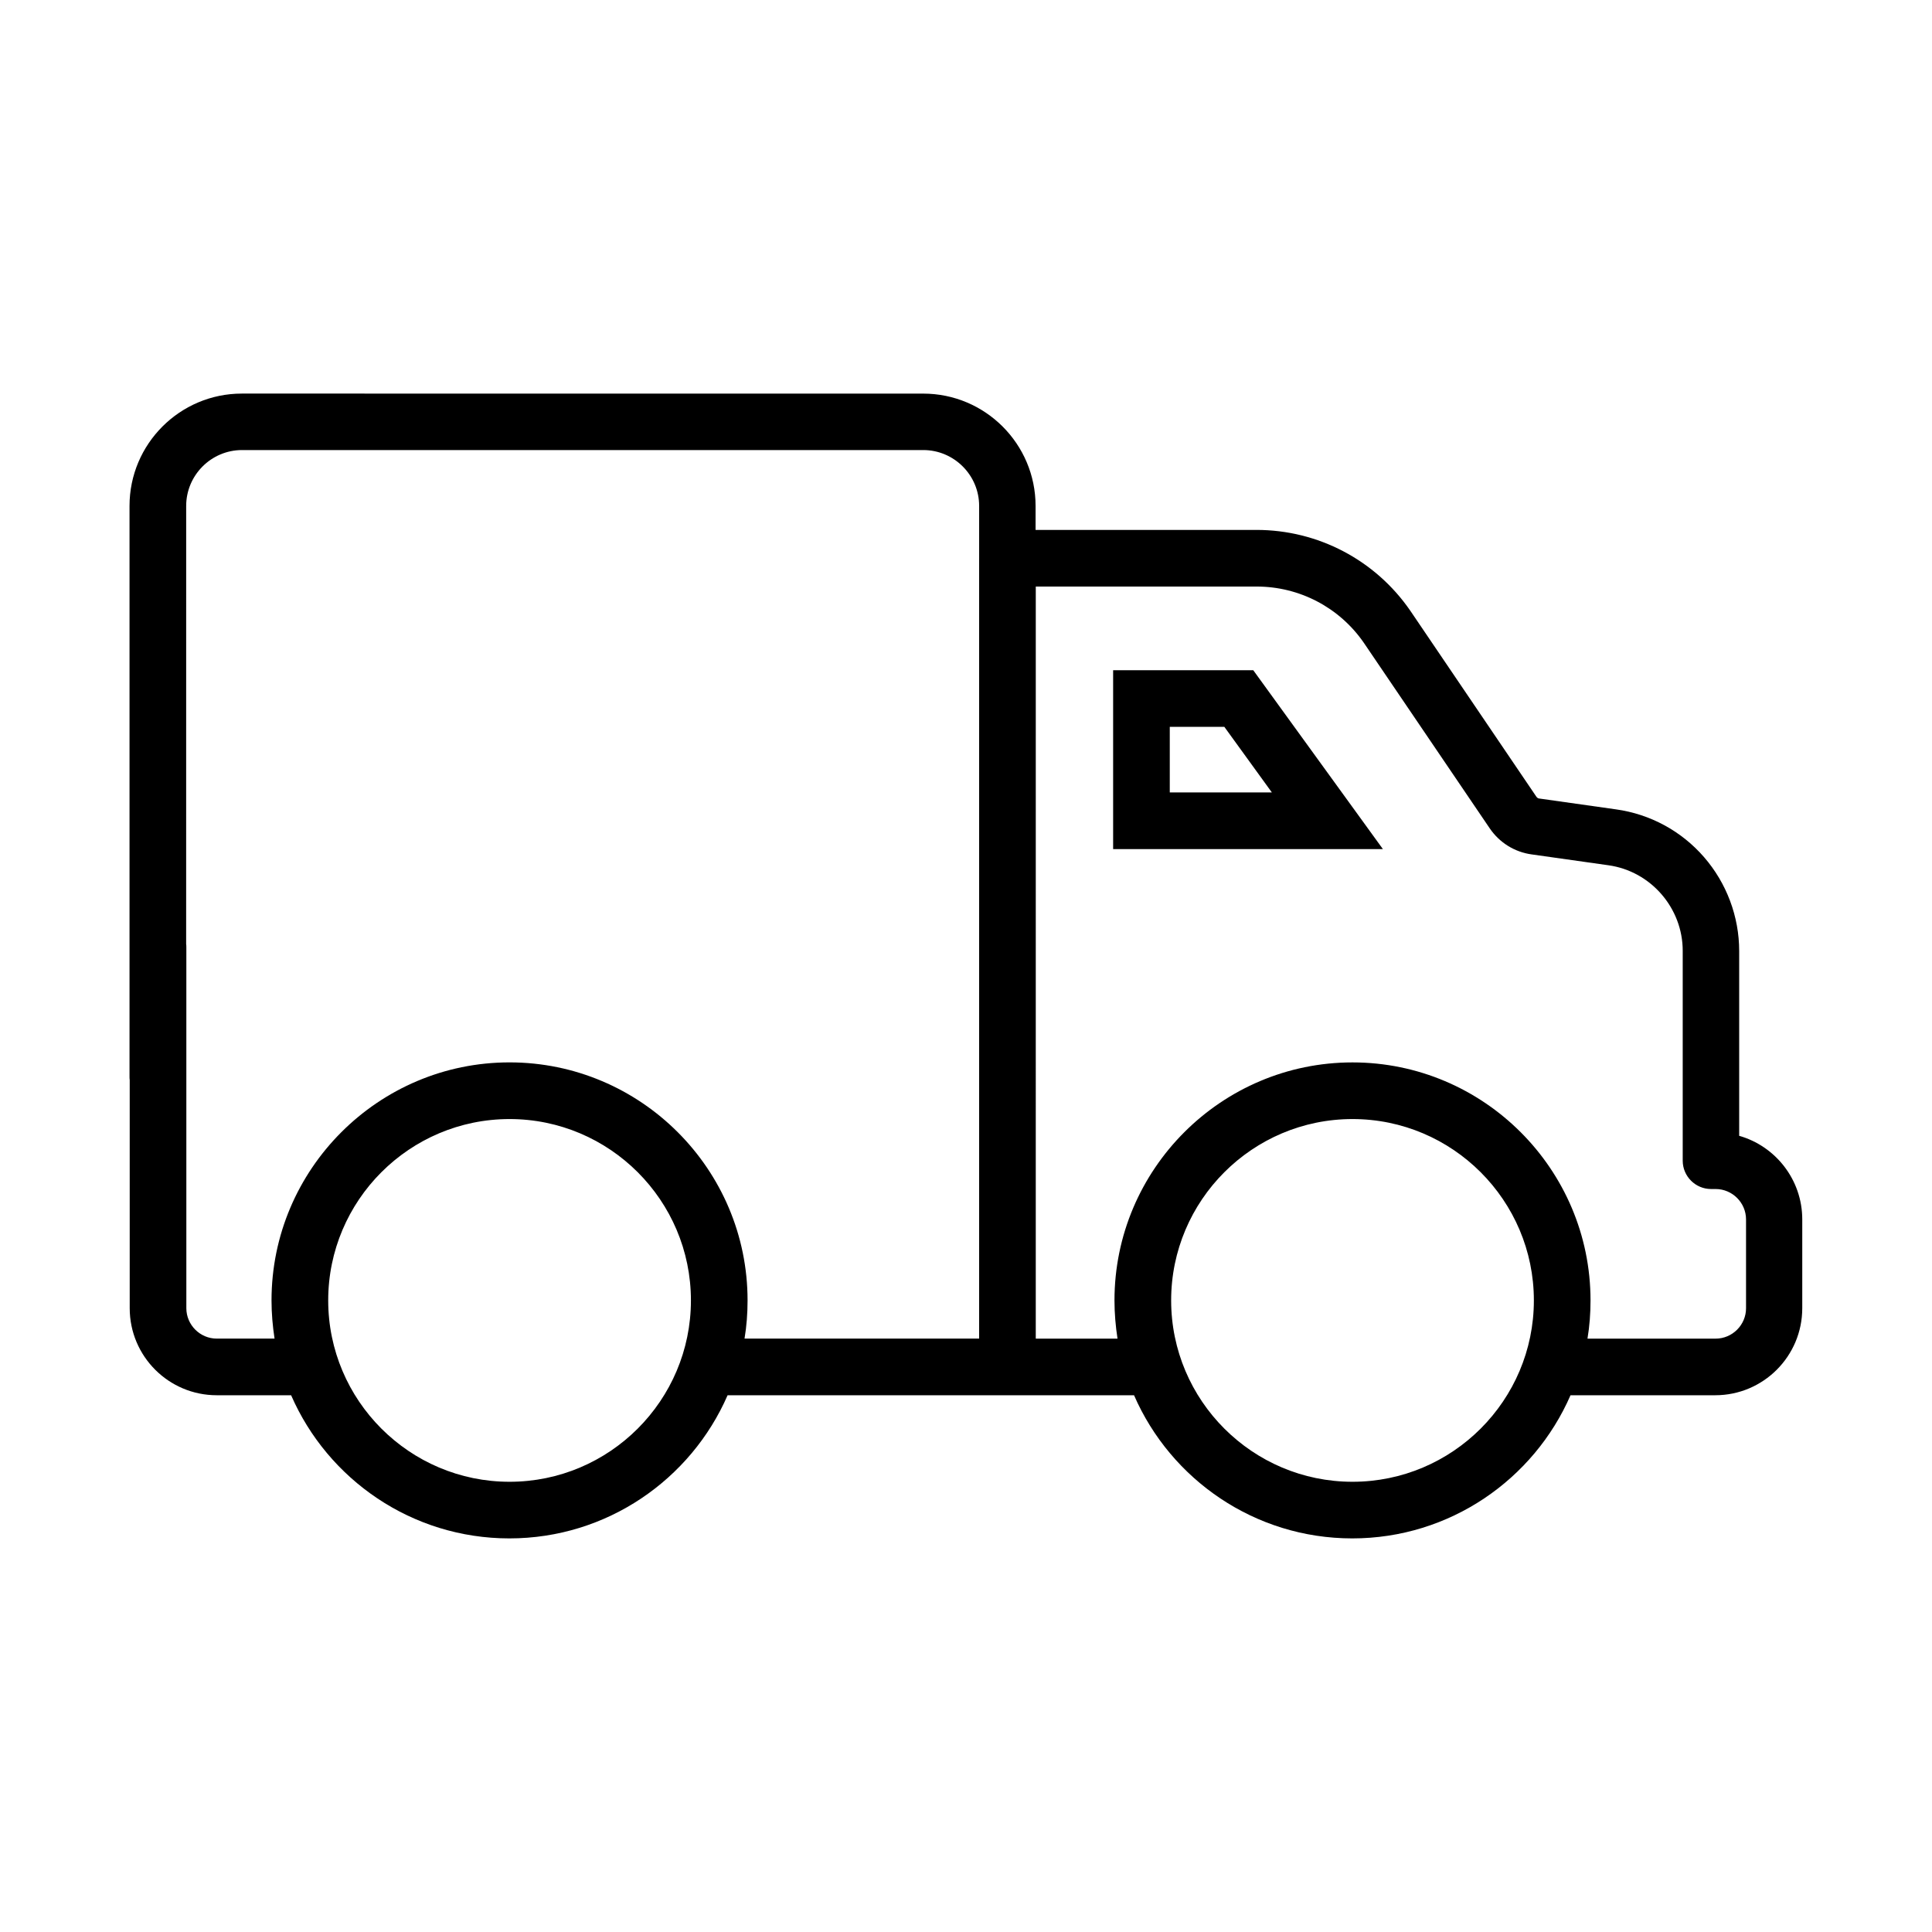 <?xml version="1.0" encoding="UTF-8"?>
<!-- Uploaded to: SVG Repo, www.svgrepo.com, Generator: SVG Repo Mixer Tools -->
<svg fill="#000000" width="800px" height="800px" version="1.1" viewBox="144 144 512 512" xmlns="http://www.w3.org/2000/svg">
 <g>
  <path d="m604.9 444.99v-48.969c0-9.117-3.324-17.984-9.32-24.887-5.996-6.902-14.258-11.387-23.328-12.645l-20.305-2.871c-0.301 0-0.605-0.203-0.805-0.504l-33.402-49.273c-9.27-13.453-24.484-21.41-40.758-21.41h-58.543v-6.348c0-16.426-13.352-29.773-29.773-29.773l-180.57-0.008c-16.426 0-29.773 13.352-29.773 29.773v151.19c0 0.301 0 0.656 0.051 0.957v60.457c0 12.746 10.328 23.074 23.074 23.074h19.699c9.723 22.32 31.992 37.938 57.836 37.938s48.113-15.617 57.836-37.938h107.71c9.723 22.32 31.992 37.938 57.836 37.938s48.113-15.617 57.836-37.938h38.34c12.746 0 23.074-10.328 23.074-23.074v-23.527c0-10.531-7.106-19.445-16.777-22.168zm-325.86 91.695c-26.5 0-48.062-21.562-48.062-48.062s21.562-48.062 48.062-48.062 48.062 21.562 48.062 48.062-21.562 48.062-48.062 48.062zm124.44-244.75v206.81h-62.172c0.555-3.324 0.805-6.699 0.805-10.125 0-34.762-28.312-63.078-63.078-63.078-34.762 0-63.078 28.312-63.078 63.078 0 3.426 0.301 6.852 0.805 10.125h-15.316c-4.434 0-8.062-3.629-8.062-8.062v-95.574c0-0.301 0-0.656-0.051-0.957l0.008-116.07c0-8.16 6.648-14.812 14.812-14.812h180.52c8.16 0 14.812 6.648 14.812 14.812v13.855zm98.949 244.75c-26.5 0-48.062-21.562-48.062-48.062s21.562-48.062 48.062-48.062 48.062 21.562 48.062 48.062-21.562 48.062-48.062 48.062zm104.29-45.996c0 4.434-3.629 8.062-8.062 8.062h-33.957c0.555-3.324 0.805-6.699 0.805-10.125 0-34.762-28.312-63.078-63.078-63.078-34.762 0-63.078 28.312-63.078 63.078 0 3.426 0.301 6.852 0.805 10.125h-21.664l0.004-199.31h58.543c11.336 0 21.914 5.543 28.363 14.863l33.402 49.223c2.57 3.777 6.602 6.297 11.133 6.902l20.305 2.871c11.234 1.562 19.699 11.336 19.699 22.672v55.621c0 4.133 3.375 7.508 7.508 7.508h0.605 0.605c4.434 0 8.062 3.629 8.062 8.062v23.527z"/>
  <path d="m438.99 321.61v47.41h71.492l-34.359-47.41zm15.012 32.395v-17.383h14.461l12.594 17.383z"/>
 </g>
</svg>